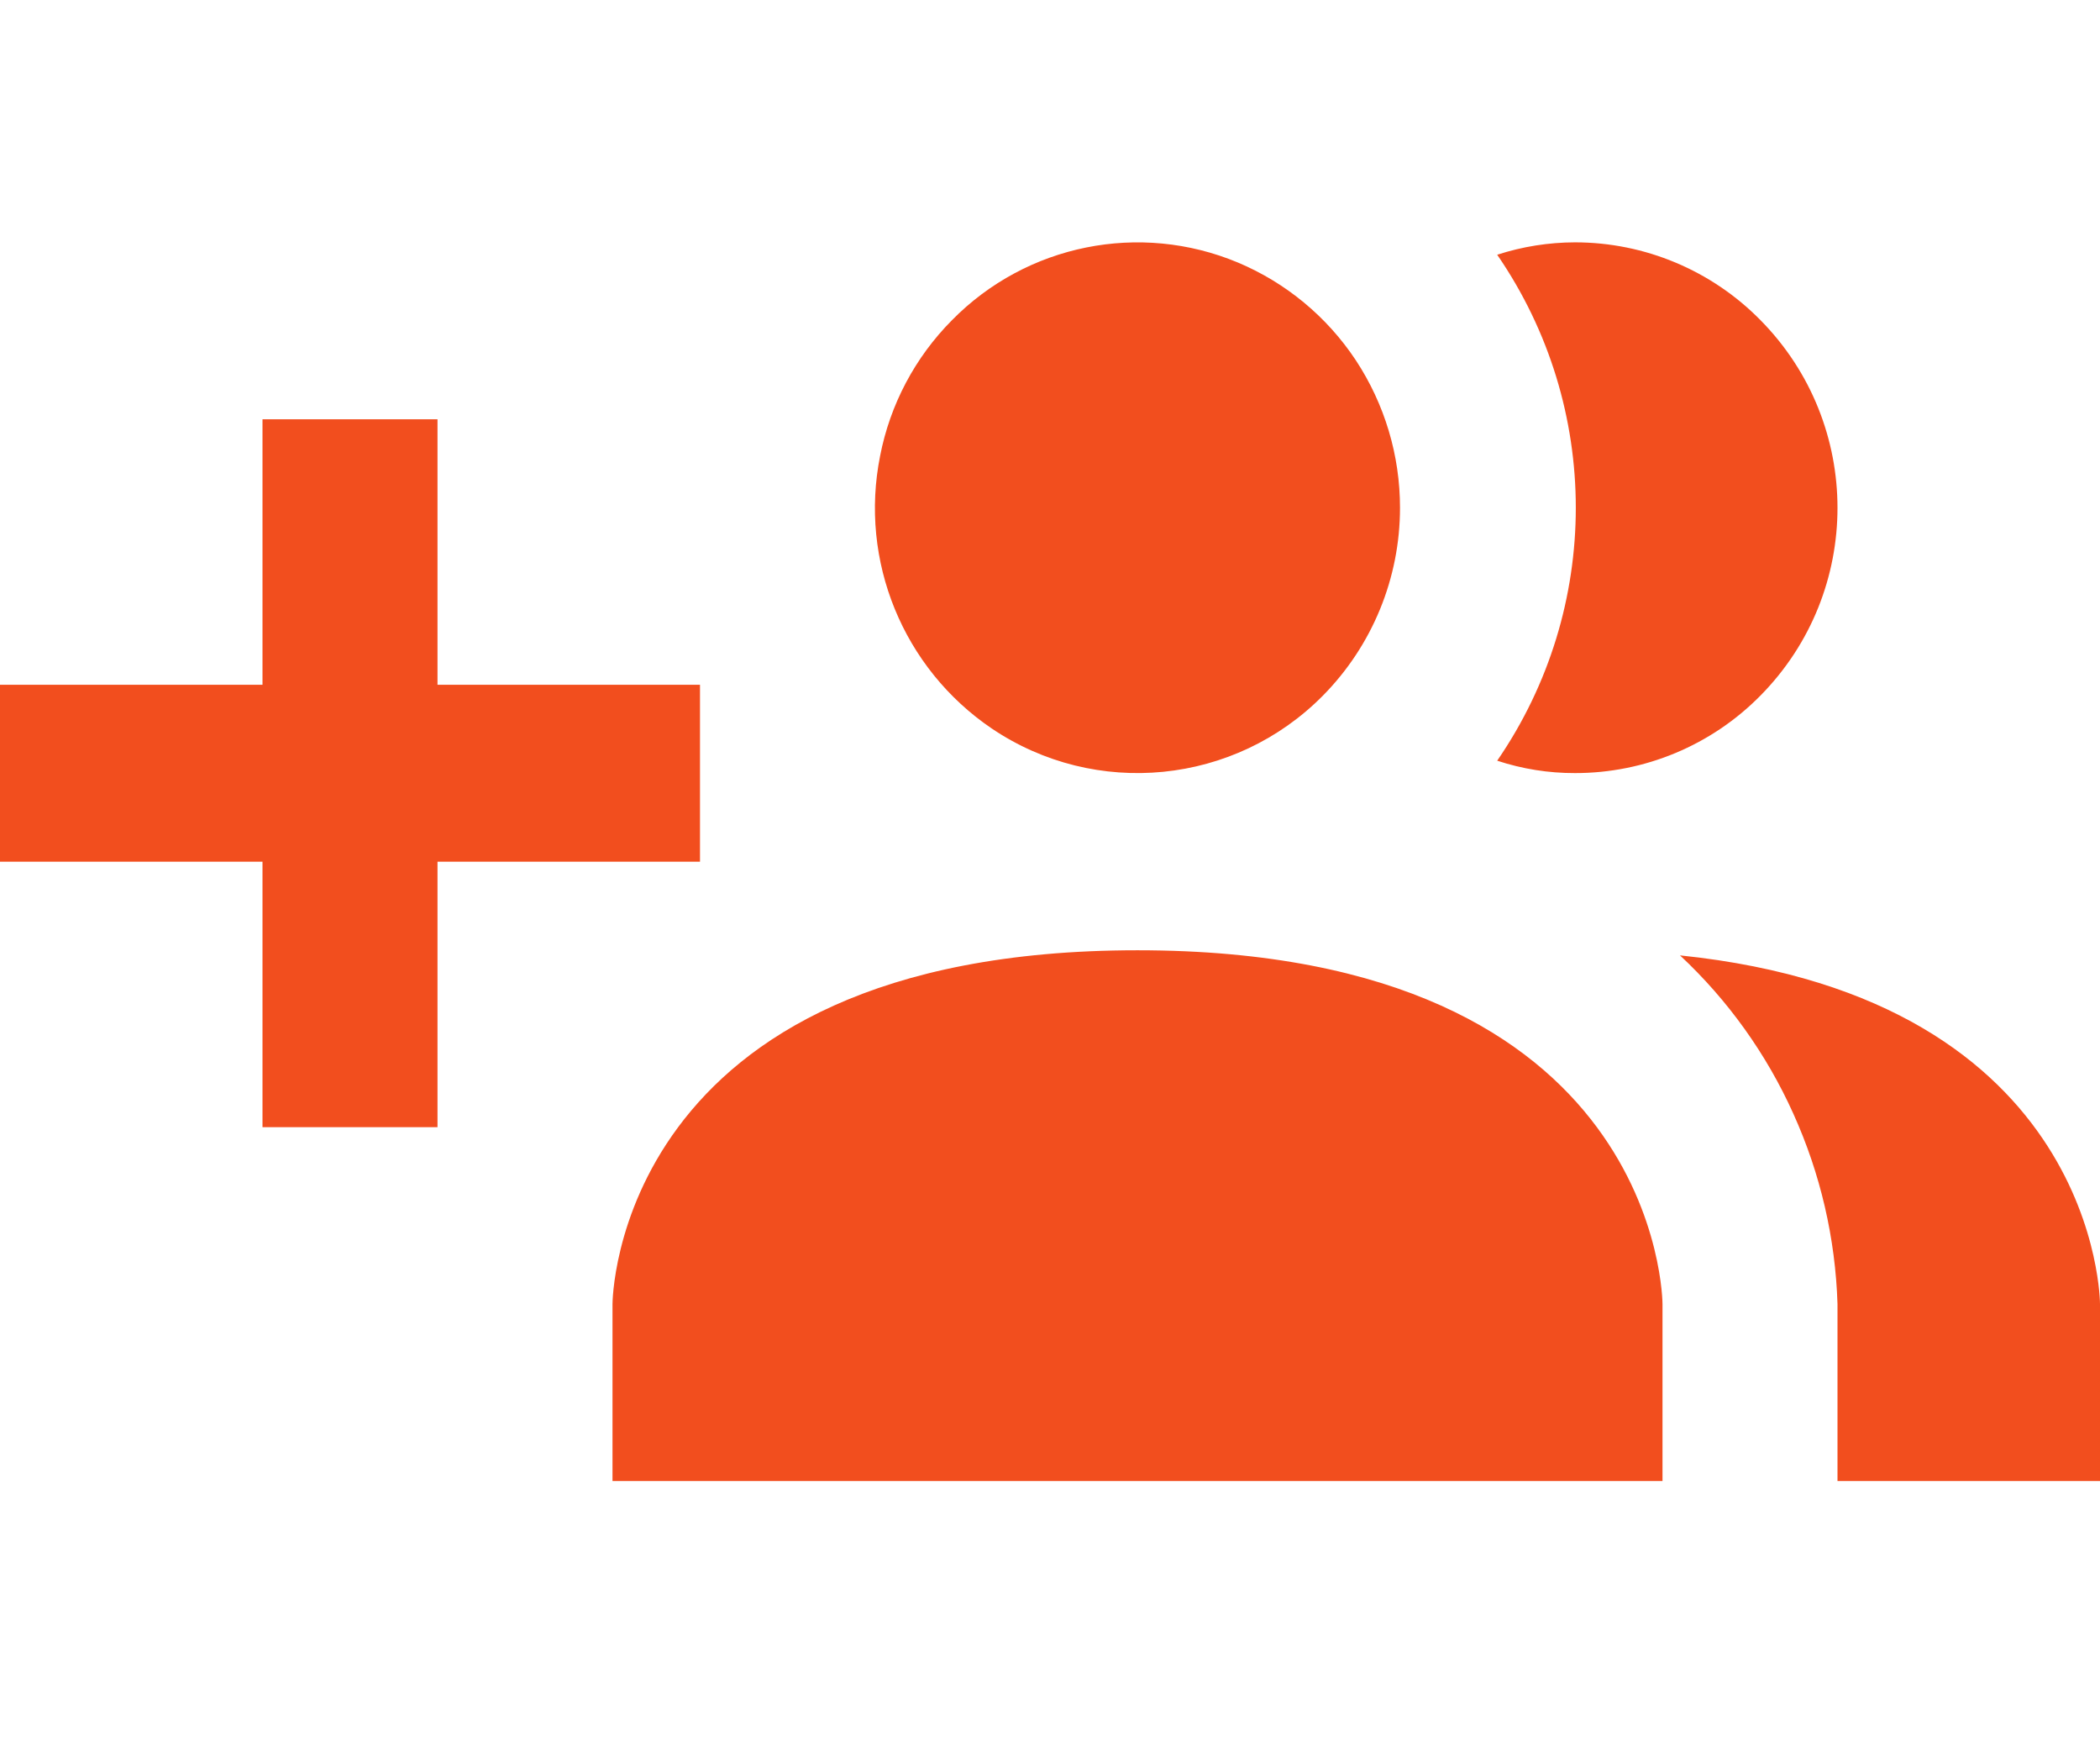 <svg xmlns="http://www.w3.org/2000/svg" xmlns:xlink="http://www.w3.org/1999/xlink" width="78px" height="65px" viewBox="0 0 78 65" version="1.1"><title>icon-refer</title><desc>Created with Sketch.</desc><g id="Page-1" stroke="none" stroke-width="1" fill="none" fill-rule="evenodd"><g id="Mayson's-Lobster" transform="translate(-42, -29)" fill="#F24E1E" fill-rule="nonzero"><g id="icon-refer" transform="translate(42, 38)"><path d="M61.75,39.43 L61.75,46 L22.75,46 L22.75,39.43 C22.75,39.43 22.75,26.29 42.25,26.29 C61.75,26.29 61.75,39.43 61.75,39.43 Z M52,9.86 C52.002,7.912 51.431,6.007 50.36,4.38 C49.29,2.764 47.766,1.501 45.98,0.75 C42.335,-0.775 38.13,0.073 35.36,2.89 C33.99,4.268 33.06,6.022 32.69,7.93 C31.909,11.829 33.541,15.816 36.83,18.05 C40.692,20.66 45.865,20.147 49.14,16.83 C50.973,14.973 52,12.469 52,9.86 L52,9.86 Z M62.4,26.48 C64.18,28.141 65.611,30.14 66.61,32.36 C67.617,34.586 68.174,36.988 68.25,39.43 L68.25,46 L78,46 L78,39.43 C78,39.43 78,28.09 62.4,26.48 Z M58.5,-2.27373675e-13 C57.519,0.002 56.544,0.157 55.61,0.46 C59.503,6.118 59.503,13.592 55.61,19.25 C56.542,19.557 57.518,19.713 58.5,19.71 C61.09,19.713 63.573,18.676 65.39,16.83 C69.203,12.966 69.203,6.754 65.39,2.89 C63.574,1.042 61.091,0 58.5,-2.27373675e-13 L58.5,-2.27373675e-13 Z M26,16.43 L16.25,16.43 L16.25,6.57 L9.75,6.57 L9.75,16.43 L0,16.43 L0,23 L9.75,23 L9.75,32.86 L16.25,32.86 L16.25,23 L26,23 L26,16.43 Z" id="Path_430"></path></g></g></g></svg>
